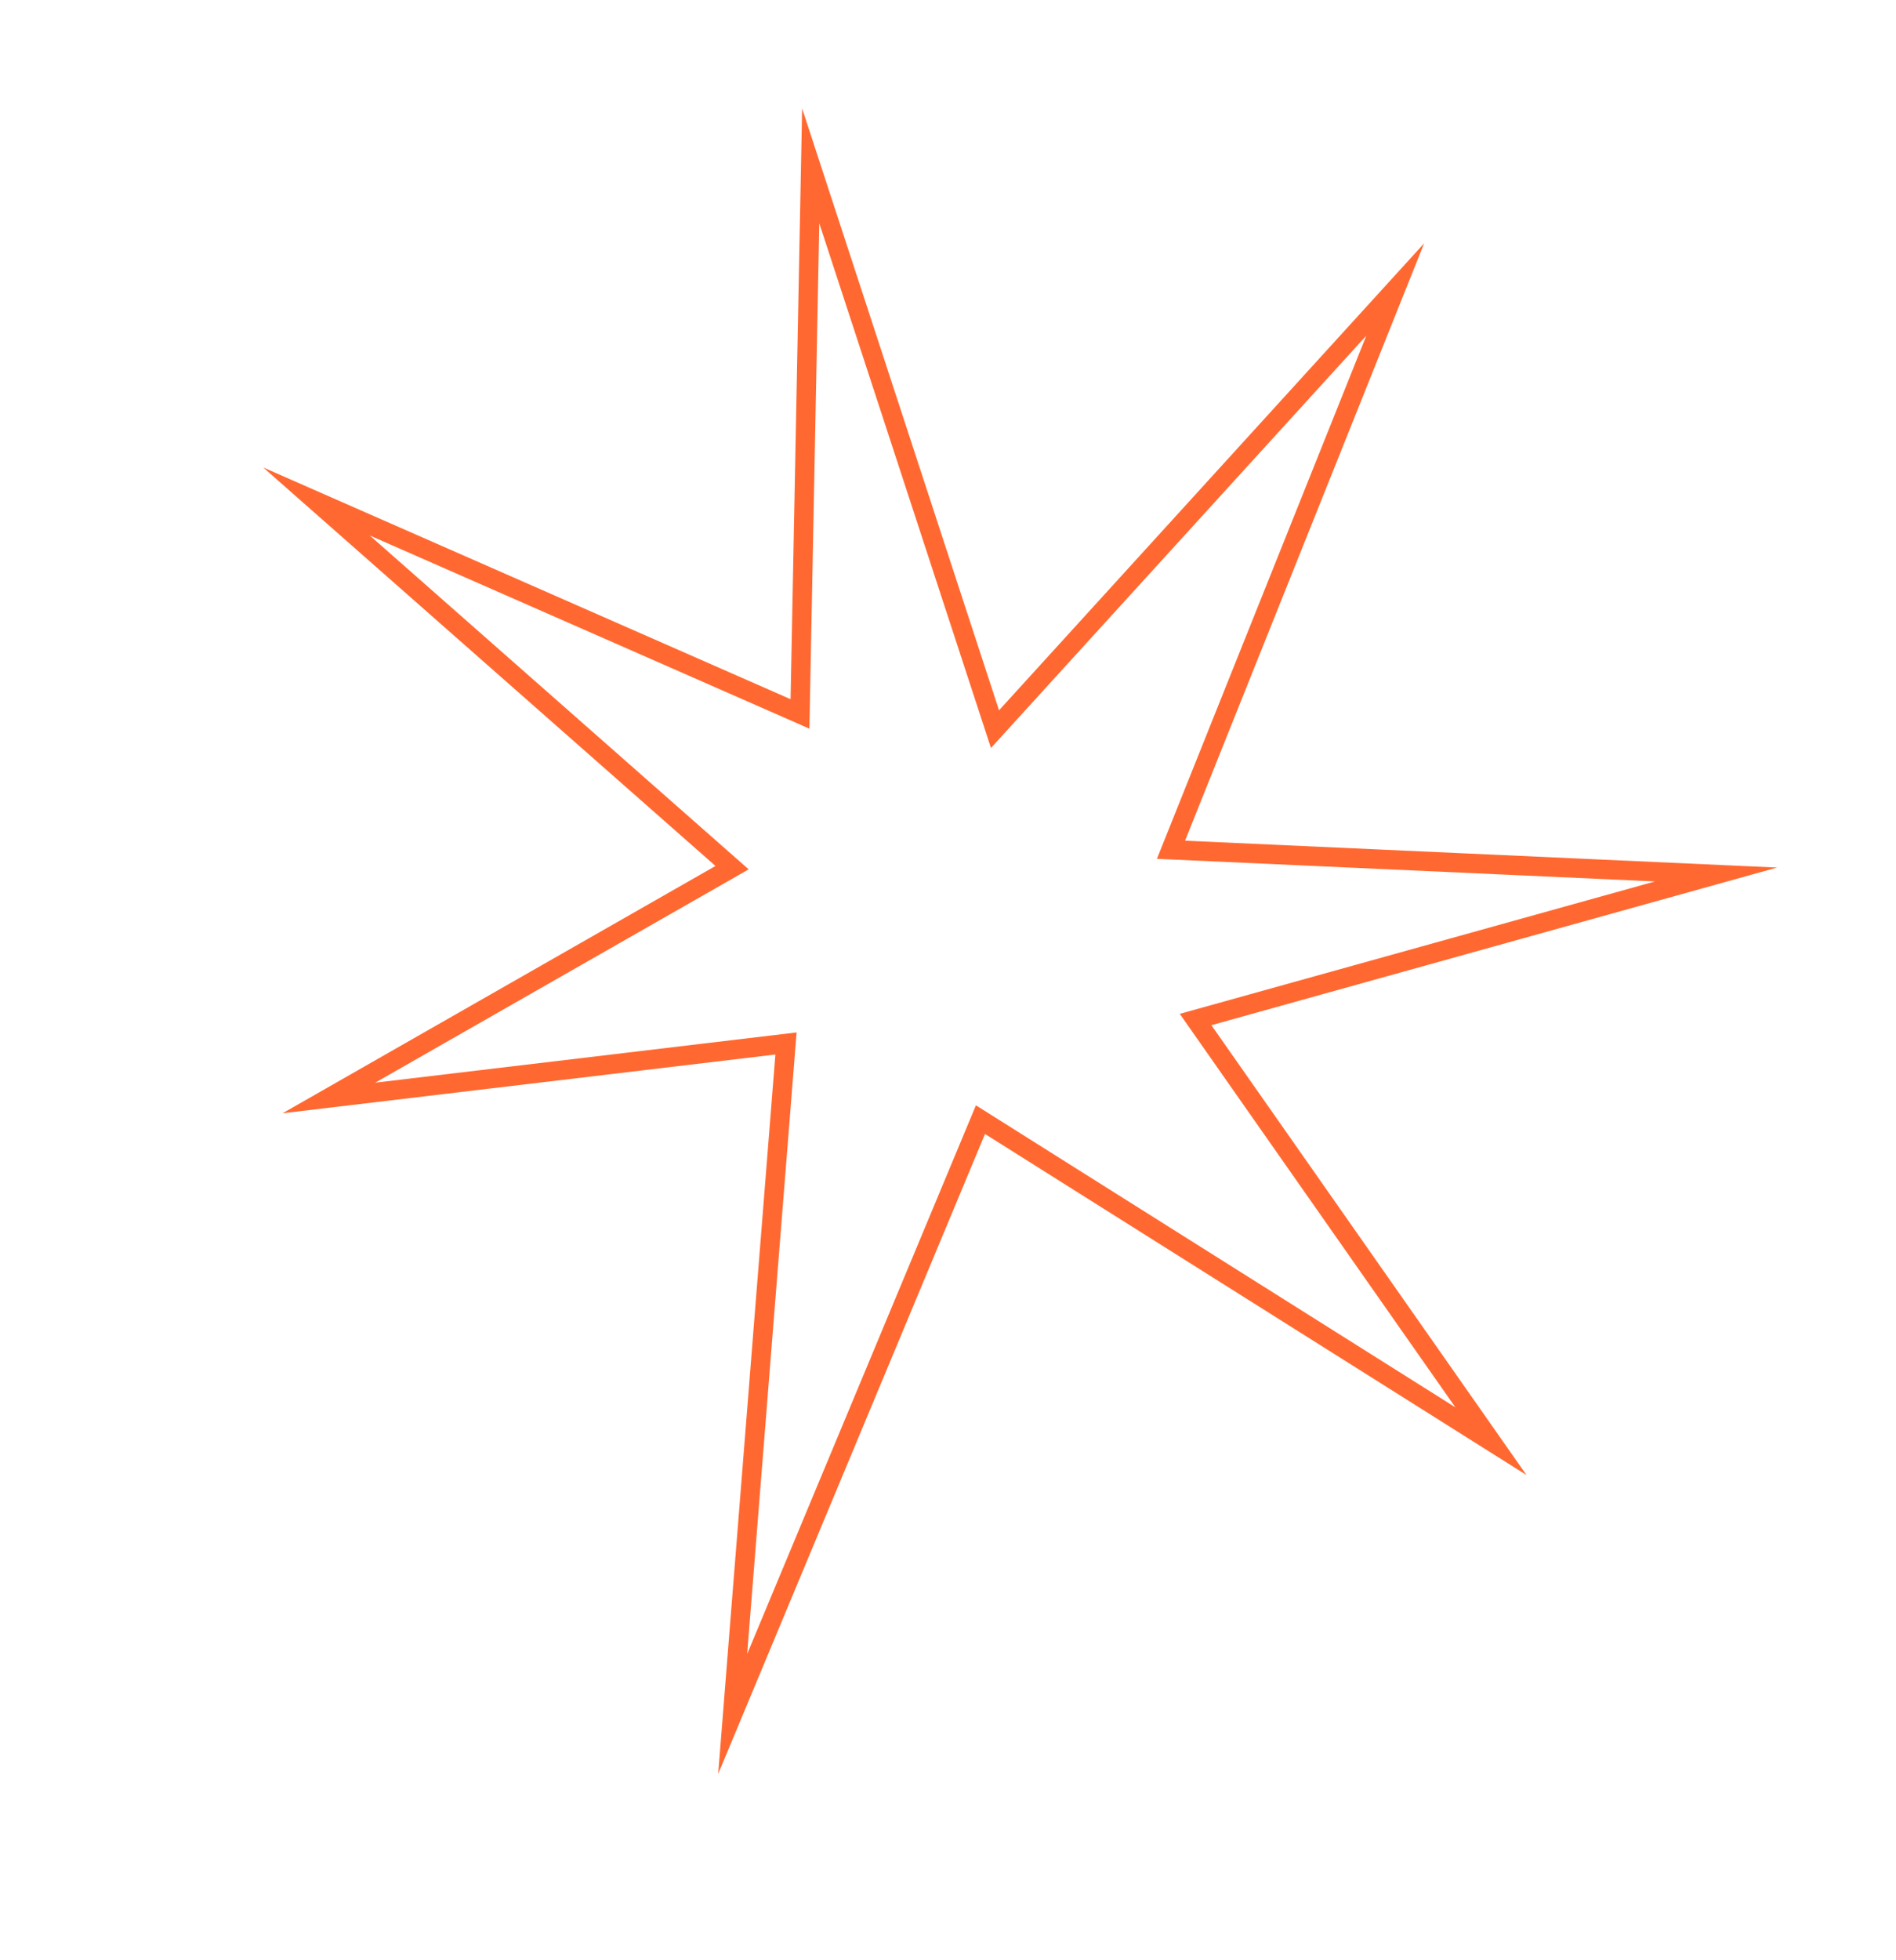 <?xml version="1.0" encoding="UTF-8"?> <svg xmlns="http://www.w3.org/2000/svg" width="293.21" height="302.992" viewBox="0 0 293.21 302.992"><path d="M104.484,127.687,6.359,111.013,109.191,95.735,85.082,28.753,133.794,81.5,174.485,6.14,159.308,86.385l82.916-17.441L163.8,116.3l80.137,45.022-92.179-14.309L166.993,230,127.047,156.62,73.818,215.786Z" transform="translate(3.707 246.14) rotate(-77)" fill="none" stroke="#ff6931" stroke-miterlimit="10" stroke-width="3" fill-rule="evenodd"></path></svg> 